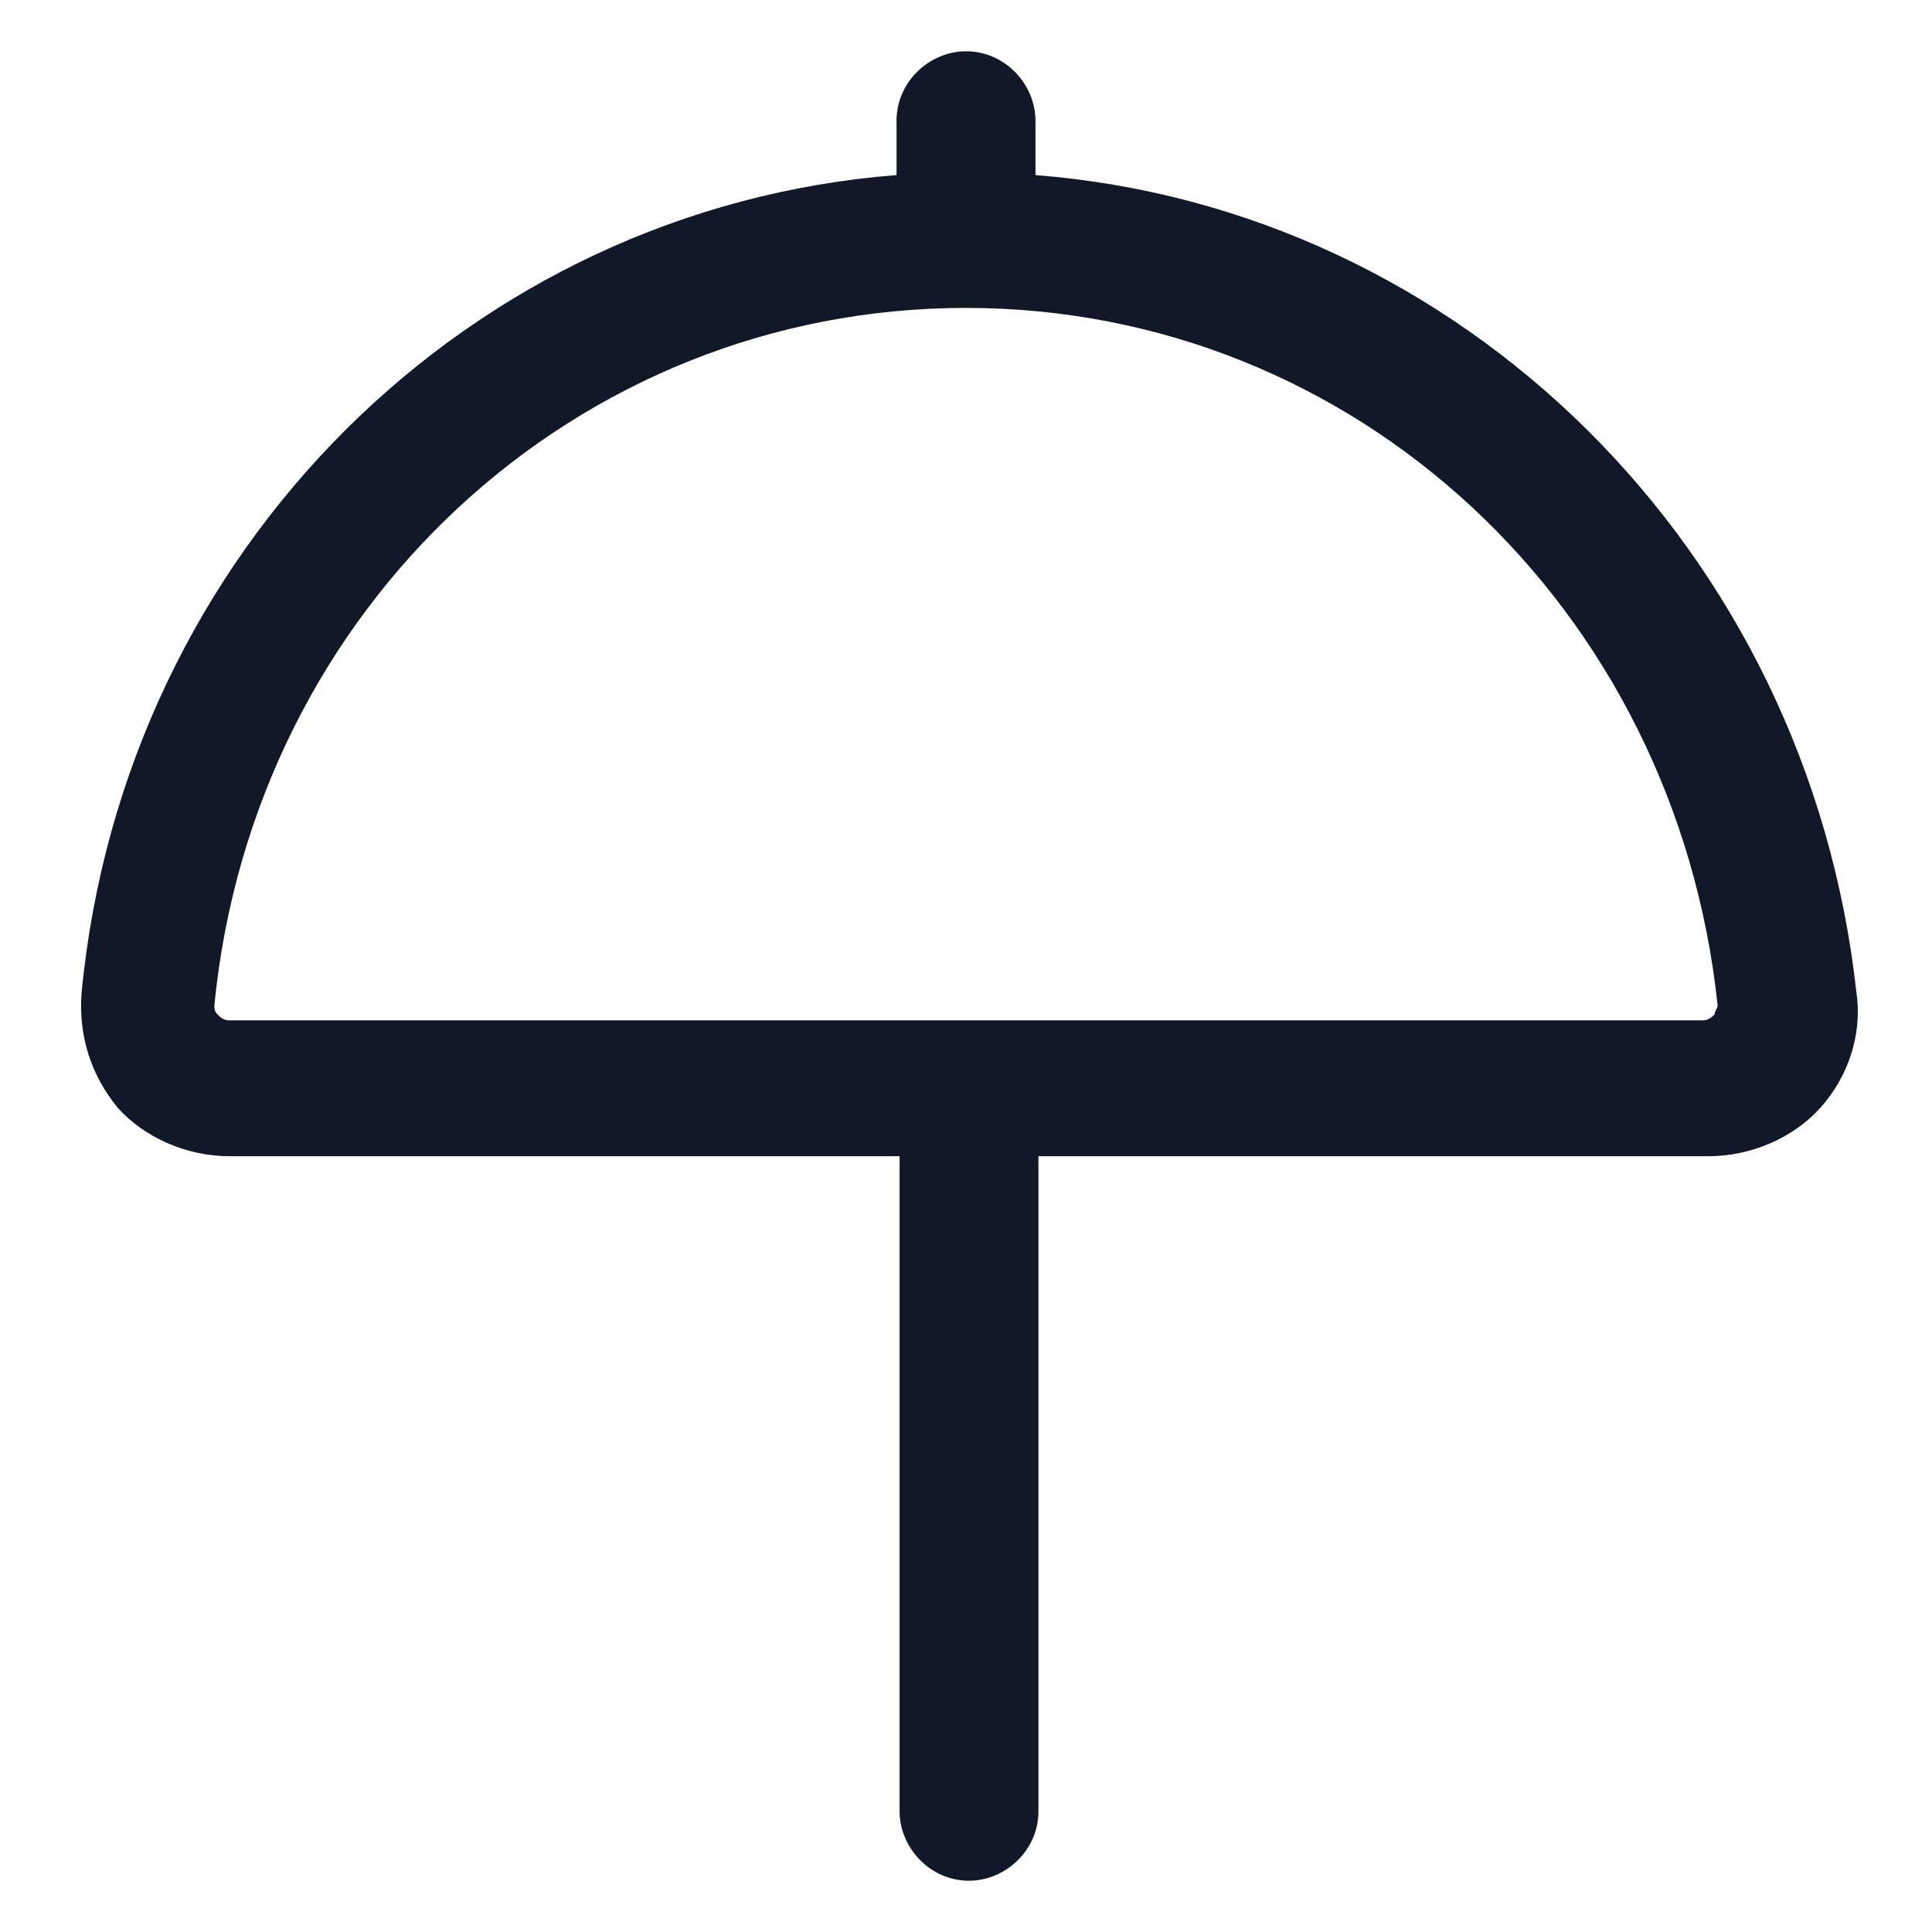 <svg xmlns="http://www.w3.org/2000/svg" width="24" height="24" viewBox="0 0 24 24" fill="none"><path d="M12.863 2.175V1.5C12.863 1.05 12.488 0.637 12 0.637C11.55 0.637 11.137 1.012 11.137 1.5V2.175C5.85 2.587 1.538 6.825 1.013 12.338C0.975 12.863 1.125 13.35 1.463 13.762C1.8 14.137 2.325 14.363 2.85 14.363H11.175V22.5C11.175 22.95 11.55 23.363 12.037 23.363C12.488 23.363 12.9 22.988 12.9 22.5V14.363H21.225C21.75 14.363 22.275 14.137 22.613 13.762C22.95 13.387 23.137 12.863 23.062 12.338C22.462 6.825 18.15 2.587 12.863 2.175ZM21.3 12.6C21.262 12.637 21.225 12.675 21.15 12.675H2.85C2.775 12.675 2.738 12.637 2.7 12.6C2.663 12.562 2.663 12.525 2.663 12.488C3.15 7.537 7.163 3.825 12 3.825C16.837 3.825 20.812 7.537 21.337 12.488C21.337 12.525 21.3 12.562 21.3 12.6Z" fill="#111928"></path></svg>